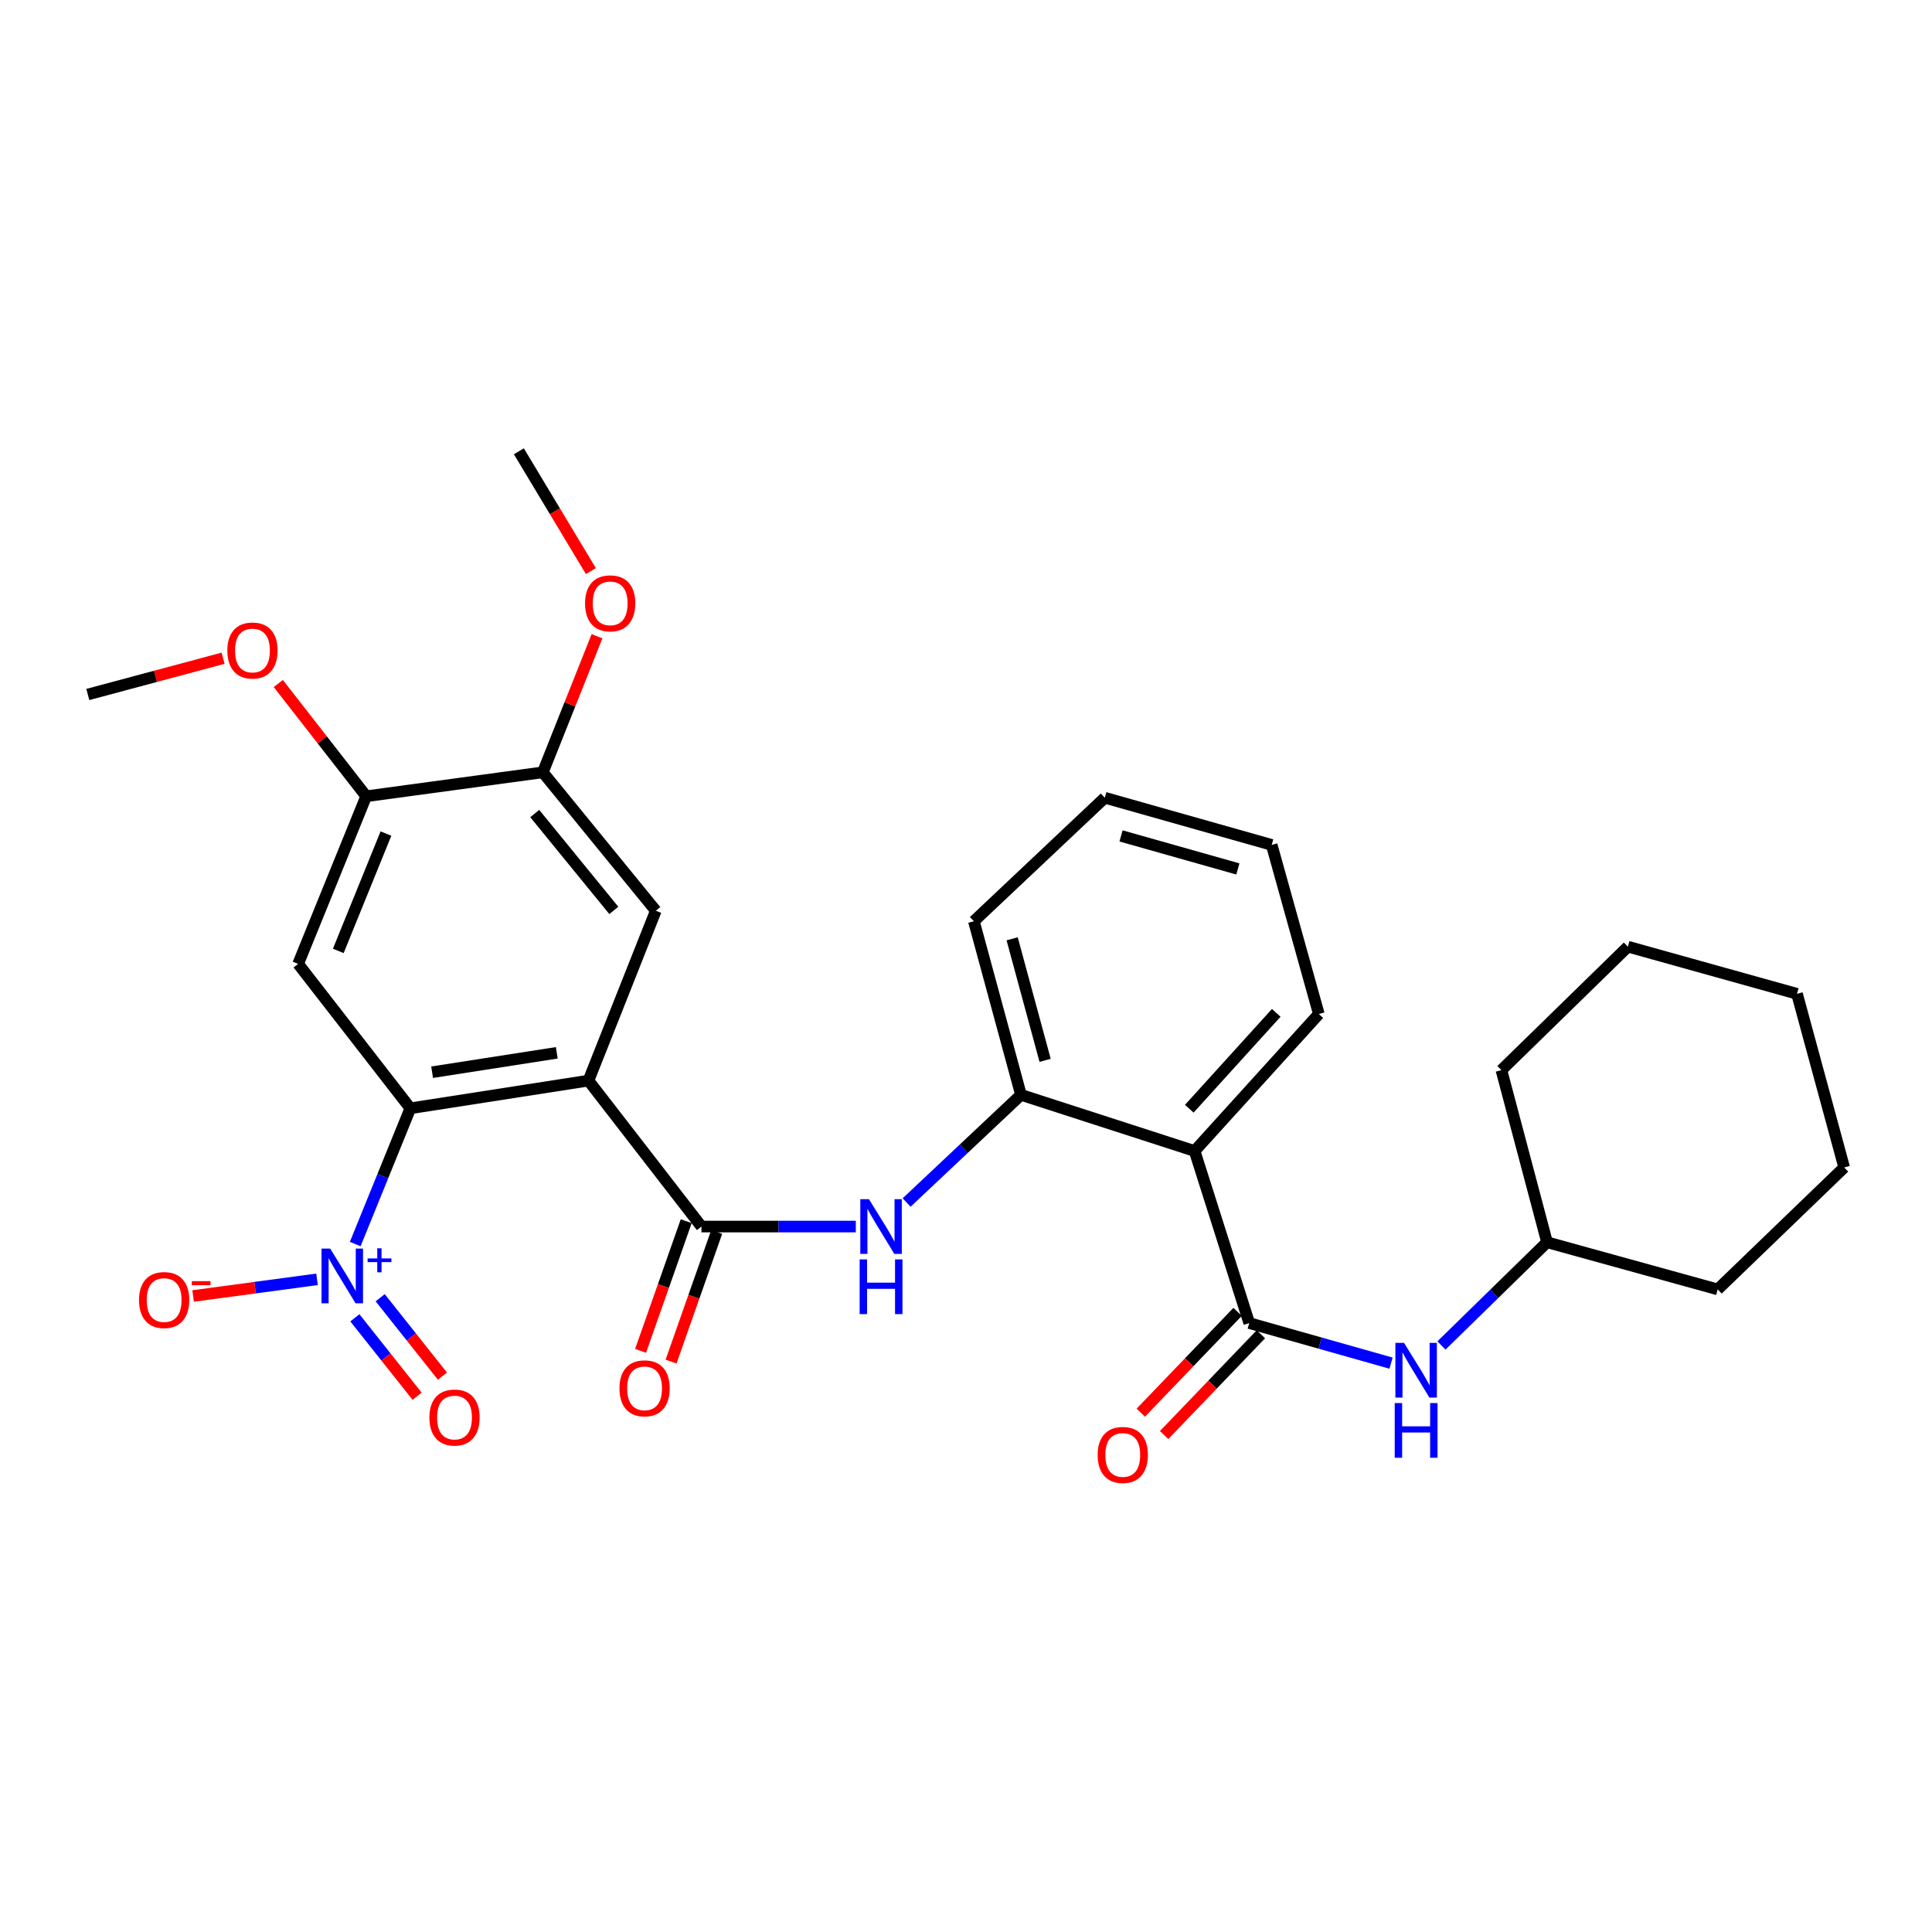 <?xml version='1.0' encoding='iso-8859-1'?>
<svg version='1.1' baseProfile='full'
              xmlns='http://www.w3.org/2000/svg'
                      xmlns:rdkit='http://www.rdkit.org/xml'
                      xmlns:xlink='http://www.w3.org/1999/xlink'
                  xml:space='preserve'
width='1000px' height='1000px' viewBox='0 0 1000 1000'>
<!-- END OF HEADER -->
<rect style='opacity:1.0;fill:#FFFFFF;stroke:none' width='1000' height='1000' x='0' y='0'> </rect>
<path class='bond-0' d='M 304.587,559.324 L 212.406,573.657' style='fill:none;fill-rule:evenodd;stroke:#000000;stroke-width:6px;stroke-linecap:butt;stroke-linejoin:miter;stroke-opacity:1' />
<path class='bond-0' d='M 288.189,544.941 L 223.662,554.975' style='fill:none;fill-rule:evenodd;stroke:#000000;stroke-width:6px;stroke-linecap:butt;stroke-linejoin:miter;stroke-opacity:1' />
<path class='bond-2' d='M 304.587,559.324 L 363.072,634.866' style='fill:none;fill-rule:evenodd;stroke:#000000;stroke-width:6px;stroke-linecap:butt;stroke-linejoin:miter;stroke-opacity:1' />
<path class='bond-7' d='M 304.587,559.324 L 339.444,471.401' style='fill:none;fill-rule:evenodd;stroke:#000000;stroke-width:6px;stroke-linecap:butt;stroke-linejoin:miter;stroke-opacity:1' />
<path class='bond-1' d='M 212.406,573.657 L 198.134,608.788' style='fill:none;fill-rule:evenodd;stroke:#000000;stroke-width:6px;stroke-linecap:butt;stroke-linejoin:miter;stroke-opacity:1' />
<path class='bond-1' d='M 198.134,608.788 L 183.862,643.918' style='fill:none;fill-rule:evenodd;stroke:#0000FF;stroke-width:6px;stroke-linecap:butt;stroke-linejoin:miter;stroke-opacity:1' />
<path class='bond-5' d='M 212.406,573.657 L 154.311,498.905' style='fill:none;fill-rule:evenodd;stroke:#000000;stroke-width:6px;stroke-linecap:butt;stroke-linejoin:miter;stroke-opacity:1' />
<path class='bond-12' d='M 164.093,662.176 L 132.024,666.489' style='fill:none;fill-rule:evenodd;stroke:#0000FF;stroke-width:6px;stroke-linecap:butt;stroke-linejoin:miter;stroke-opacity:1' />
<path class='bond-12' d='M 132.024,666.489 L 99.955,670.802' style='fill:none;fill-rule:evenodd;stroke:#FF0000;stroke-width:6px;stroke-linecap:butt;stroke-linejoin:miter;stroke-opacity:1' />
<path class='bond-13' d='M 183.682,682.098 L 199.791,702.398' style='fill:none;fill-rule:evenodd;stroke:#0000FF;stroke-width:6px;stroke-linecap:butt;stroke-linejoin:miter;stroke-opacity:1' />
<path class='bond-13' d='M 199.791,702.398 L 215.9,722.698' style='fill:none;fill-rule:evenodd;stroke:#FF0000;stroke-width:6px;stroke-linecap:butt;stroke-linejoin:miter;stroke-opacity:1' />
<path class='bond-13' d='M 196.788,671.697 L 212.897,691.997' style='fill:none;fill-rule:evenodd;stroke:#0000FF;stroke-width:6px;stroke-linecap:butt;stroke-linejoin:miter;stroke-opacity:1' />
<path class='bond-13' d='M 212.897,691.997 L 229.006,712.297' style='fill:none;fill-rule:evenodd;stroke:#FF0000;stroke-width:6px;stroke-linecap:butt;stroke-linejoin:miter;stroke-opacity:1' />
<path class='bond-6' d='M 363.072,634.866 L 403.021,634.866' style='fill:none;fill-rule:evenodd;stroke:#000000;stroke-width:6px;stroke-linecap:butt;stroke-linejoin:miter;stroke-opacity:1' />
<path class='bond-6' d='M 403.021,634.866 L 442.97,634.866' style='fill:none;fill-rule:evenodd;stroke:#0000FF;stroke-width:6px;stroke-linecap:butt;stroke-linejoin:miter;stroke-opacity:1' />
<path class='bond-14' d='M 355.181,632.089 L 343.372,665.645' style='fill:none;fill-rule:evenodd;stroke:#000000;stroke-width:6px;stroke-linecap:butt;stroke-linejoin:miter;stroke-opacity:1' />
<path class='bond-14' d='M 343.372,665.645 L 331.563,699.2' style='fill:none;fill-rule:evenodd;stroke:#FF0000;stroke-width:6px;stroke-linecap:butt;stroke-linejoin:miter;stroke-opacity:1' />
<path class='bond-14' d='M 370.963,637.644 L 359.154,671.199' style='fill:none;fill-rule:evenodd;stroke:#000000;stroke-width:6px;stroke-linecap:butt;stroke-linejoin:miter;stroke-opacity:1' />
<path class='bond-14' d='M 359.154,671.199 L 347.345,704.754' style='fill:none;fill-rule:evenodd;stroke:#FF0000;stroke-width:6px;stroke-linecap:butt;stroke-linejoin:miter;stroke-opacity:1' />
<path class='bond-3' d='M 646.604,684.819 L 618.319,595.752' style='fill:none;fill-rule:evenodd;stroke:#000000;stroke-width:6px;stroke-linecap:butt;stroke-linejoin:miter;stroke-opacity:1' />
<path class='bond-9' d='M 646.604,684.819 L 683.302,695.189' style='fill:none;fill-rule:evenodd;stroke:#000000;stroke-width:6px;stroke-linecap:butt;stroke-linejoin:miter;stroke-opacity:1' />
<path class='bond-9' d='M 683.302,695.189 L 720.001,705.559' style='fill:none;fill-rule:evenodd;stroke:#0000FF;stroke-width:6px;stroke-linecap:butt;stroke-linejoin:miter;stroke-opacity:1' />
<path class='bond-15' d='M 640.57,679.025 L 615.523,705.11' style='fill:none;fill-rule:evenodd;stroke:#000000;stroke-width:6px;stroke-linecap:butt;stroke-linejoin:miter;stroke-opacity:1' />
<path class='bond-15' d='M 615.523,705.11 L 590.476,731.196' style='fill:none;fill-rule:evenodd;stroke:#FF0000;stroke-width:6px;stroke-linecap:butt;stroke-linejoin:miter;stroke-opacity:1' />
<path class='bond-15' d='M 652.639,690.613 L 627.591,716.699' style='fill:none;fill-rule:evenodd;stroke:#000000;stroke-width:6px;stroke-linecap:butt;stroke-linejoin:miter;stroke-opacity:1' />
<path class='bond-15' d='M 627.591,716.699 L 602.544,742.784' style='fill:none;fill-rule:evenodd;stroke:#FF0000;stroke-width:6px;stroke-linecap:butt;stroke-linejoin:miter;stroke-opacity:1' />
<path class='bond-4' d='M 618.319,595.752 L 528.462,566.695' style='fill:none;fill-rule:evenodd;stroke:#000000;stroke-width:6px;stroke-linecap:butt;stroke-linejoin:miter;stroke-opacity:1' />
<path class='bond-19' d='M 618.319,595.752 L 682.623,524.857' style='fill:none;fill-rule:evenodd;stroke:#000000;stroke-width:6px;stroke-linecap:butt;stroke-linejoin:miter;stroke-opacity:1' />
<path class='bond-19' d='M 615.572,573.877 L 660.585,524.251' style='fill:none;fill-rule:evenodd;stroke:#000000;stroke-width:6px;stroke-linecap:butt;stroke-linejoin:miter;stroke-opacity:1' />
<path class='bond-30' d='M 154.311,498.905 L 189.549,412.144' style='fill:none;fill-rule:evenodd;stroke:#000000;stroke-width:6px;stroke-linecap:butt;stroke-linejoin:miter;stroke-opacity:1' />
<path class='bond-30' d='M 175.098,492.187 L 199.765,431.454' style='fill:none;fill-rule:evenodd;stroke:#000000;stroke-width:6px;stroke-linecap:butt;stroke-linejoin:miter;stroke-opacity:1' />
<path class='bond-8' d='M 469.26,622.417 L 498.861,594.556' style='fill:none;fill-rule:evenodd;stroke:#0000FF;stroke-width:6px;stroke-linecap:butt;stroke-linejoin:miter;stroke-opacity:1' />
<path class='bond-8' d='M 498.861,594.556 L 528.462,566.695' style='fill:none;fill-rule:evenodd;stroke:#000000;stroke-width:6px;stroke-linecap:butt;stroke-linejoin:miter;stroke-opacity:1' />
<path class='bond-11' d='M 339.444,471.401 L 280.967,399.753' style='fill:none;fill-rule:evenodd;stroke:#000000;stroke-width:6px;stroke-linecap:butt;stroke-linejoin:miter;stroke-opacity:1' />
<path class='bond-11' d='M 317.71,471.233 L 276.777,421.08' style='fill:none;fill-rule:evenodd;stroke:#000000;stroke-width:6px;stroke-linecap:butt;stroke-linejoin:miter;stroke-opacity:1' />
<path class='bond-20' d='M 528.462,566.695 L 504.081,476.829' style='fill:none;fill-rule:evenodd;stroke:#000000;stroke-width:6px;stroke-linecap:butt;stroke-linejoin:miter;stroke-opacity:1' />
<path class='bond-20' d='M 540.952,548.834 L 523.885,485.928' style='fill:none;fill-rule:evenodd;stroke:#000000;stroke-width:6px;stroke-linecap:butt;stroke-linejoin:miter;stroke-opacity:1' />
<path class='bond-16' d='M 746.094,696.414 L 773.42,669.702' style='fill:none;fill-rule:evenodd;stroke:#0000FF;stroke-width:6px;stroke-linecap:butt;stroke-linejoin:miter;stroke-opacity:1' />
<path class='bond-16' d='M 773.42,669.702 L 800.747,642.99' style='fill:none;fill-rule:evenodd;stroke:#000000;stroke-width:6px;stroke-linecap:butt;stroke-linejoin:miter;stroke-opacity:1' />
<path class='bond-10' d='M 189.549,412.144 L 280.967,399.753' style='fill:none;fill-rule:evenodd;stroke:#000000;stroke-width:6px;stroke-linecap:butt;stroke-linejoin:miter;stroke-opacity:1' />
<path class='bond-17' d='M 189.549,412.144 L 166.797,382.959' style='fill:none;fill-rule:evenodd;stroke:#000000;stroke-width:6px;stroke-linecap:butt;stroke-linejoin:miter;stroke-opacity:1' />
<path class='bond-17' d='M 166.797,382.959 L 144.046,353.774' style='fill:none;fill-rule:evenodd;stroke:#FF0000;stroke-width:6px;stroke-linecap:butt;stroke-linejoin:miter;stroke-opacity:1' />
<path class='bond-18' d='M 280.967,399.753 L 294.989,364.54' style='fill:none;fill-rule:evenodd;stroke:#000000;stroke-width:6px;stroke-linecap:butt;stroke-linejoin:miter;stroke-opacity:1' />
<path class='bond-18' d='M 294.989,364.54 L 309.01,329.326' style='fill:none;fill-rule:evenodd;stroke:#FF0000;stroke-width:6px;stroke-linecap:butt;stroke-linejoin:miter;stroke-opacity:1' />
<path class='bond-23' d='M 800.747,642.99 L 777.128,553.905' style='fill:none;fill-rule:evenodd;stroke:#000000;stroke-width:6px;stroke-linecap:butt;stroke-linejoin:miter;stroke-opacity:1' />
<path class='bond-24' d='M 800.747,642.99 L 889.07,667.39' style='fill:none;fill-rule:evenodd;stroke:#000000;stroke-width:6px;stroke-linecap:butt;stroke-linejoin:miter;stroke-opacity:1' />
<path class='bond-22' d='M 115.467,340.697 L 80.461,350.082' style='fill:none;fill-rule:evenodd;stroke:#FF0000;stroke-width:6px;stroke-linecap:butt;stroke-linejoin:miter;stroke-opacity:1' />
<path class='bond-22' d='M 80.461,350.082 L 45.455,359.468' style='fill:none;fill-rule:evenodd;stroke:#000000;stroke-width:6px;stroke-linecap:butt;stroke-linejoin:miter;stroke-opacity:1' />
<path class='bond-21' d='M 305.839,295.598 L 287.203,264.595' style='fill:none;fill-rule:evenodd;stroke:#FF0000;stroke-width:6px;stroke-linecap:butt;stroke-linejoin:miter;stroke-opacity:1' />
<path class='bond-21' d='M 287.203,264.595 L 268.568,233.592' style='fill:none;fill-rule:evenodd;stroke:#000000;stroke-width:6px;stroke-linecap:butt;stroke-linejoin:miter;stroke-opacity:1' />
<path class='bond-31' d='M 682.623,524.857 L 658.223,437.324' style='fill:none;fill-rule:evenodd;stroke:#000000;stroke-width:6px;stroke-linecap:butt;stroke-linejoin:miter;stroke-opacity:1' />
<path class='bond-26' d='M 504.081,476.829 L 571.843,412.906' style='fill:none;fill-rule:evenodd;stroke:#000000;stroke-width:6px;stroke-linecap:butt;stroke-linejoin:miter;stroke-opacity:1' />
<path class='bond-28' d='M 777.128,553.905 L 842.594,489.991' style='fill:none;fill-rule:evenodd;stroke:#000000;stroke-width:6px;stroke-linecap:butt;stroke-linejoin:miter;stroke-opacity:1' />
<path class='bond-27' d='M 889.07,667.39 L 954.545,604.267' style='fill:none;fill-rule:evenodd;stroke:#000000;stroke-width:6px;stroke-linecap:butt;stroke-linejoin:miter;stroke-opacity:1' />
<path class='bond-25' d='M 658.223,437.324 L 571.843,412.906' style='fill:none;fill-rule:evenodd;stroke:#000000;stroke-width:6px;stroke-linecap:butt;stroke-linejoin:miter;stroke-opacity:1' />
<path class='bond-25' d='M 640.715,449.762 L 580.248,432.669' style='fill:none;fill-rule:evenodd;stroke:#000000;stroke-width:6px;stroke-linecap:butt;stroke-linejoin:miter;stroke-opacity:1' />
<path class='bond-29' d='M 954.545,604.267 L 930.127,514.4' style='fill:none;fill-rule:evenodd;stroke:#000000;stroke-width:6px;stroke-linecap:butt;stroke-linejoin:miter;stroke-opacity:1' />
<path class='bond-32' d='M 842.594,489.991 L 930.127,514.4' style='fill:none;fill-rule:evenodd;stroke:#000000;stroke-width:6px;stroke-linecap:butt;stroke-linejoin:miter;stroke-opacity:1' />
<path  class='atom-2' d='M 170.898 646.259
L 180.178 661.259
Q 181.098 662.739, 182.578 665.419
Q 184.058 668.099, 184.138 668.259
L 184.138 646.259
L 187.898 646.259
L 187.898 674.579
L 184.018 674.579
L 174.058 658.179
Q 172.898 656.259, 171.658 654.059
Q 170.458 651.859, 170.098 651.179
L 170.098 674.579
L 166.418 674.579
L 166.418 646.259
L 170.898 646.259
' fill='#0000FF'/>
<path  class='atom-2' d='M 190.274 651.364
L 195.264 651.364
L 195.264 646.11
L 197.482 646.11
L 197.482 651.364
L 202.603 651.364
L 202.603 653.265
L 197.482 653.265
L 197.482 658.545
L 195.264 658.545
L 195.264 653.265
L 190.274 653.265
L 190.274 651.364
' fill='#0000FF'/>
<path  class='atom-7' d='M 449.774 620.706
L 459.054 635.706
Q 459.974 637.186, 461.454 639.866
Q 462.934 642.546, 463.014 642.706
L 463.014 620.706
L 466.774 620.706
L 466.774 649.026
L 462.894 649.026
L 452.934 632.626
Q 451.774 630.706, 450.534 628.506
Q 449.334 626.306, 448.974 625.626
L 448.974 649.026
L 445.294 649.026
L 445.294 620.706
L 449.774 620.706
' fill='#0000FF'/>
<path  class='atom-7' d='M 444.954 651.858
L 448.794 651.858
L 448.794 663.898
L 463.274 663.898
L 463.274 651.858
L 467.114 651.858
L 467.114 680.178
L 463.274 680.178
L 463.274 667.098
L 448.794 667.098
L 448.794 680.178
L 444.954 680.178
L 444.954 651.858
' fill='#0000FF'/>
<path  class='atom-10' d='M 726.725 695.068
L 736.005 710.068
Q 736.925 711.548, 738.405 714.228
Q 739.885 716.908, 739.965 717.068
L 739.965 695.068
L 743.725 695.068
L 743.725 723.388
L 739.845 723.388
L 729.885 706.988
Q 728.725 705.068, 727.485 702.868
Q 726.285 700.668, 725.925 699.988
L 725.925 723.388
L 722.245 723.388
L 722.245 695.068
L 726.725 695.068
' fill='#0000FF'/>
<path  class='atom-10' d='M 721.905 726.22
L 725.745 726.22
L 725.745 738.26
L 740.225 738.26
L 740.225 726.22
L 744.065 726.22
L 744.065 754.54
L 740.225 754.54
L 740.225 741.46
L 725.745 741.46
L 725.745 754.54
L 721.905 754.54
L 721.905 726.22
' fill='#0000FF'/>
<path  class='atom-13' d='M 71.959 672.899
Q 71.959 666.099, 75.319 662.299
Q 78.679 658.499, 84.959 658.499
Q 91.239 658.499, 94.599 662.299
Q 97.959 666.099, 97.959 672.899
Q 97.959 679.779, 94.559 683.699
Q 91.159 687.579, 84.959 687.579
Q 78.719 687.579, 75.319 683.699
Q 71.959 679.819, 71.959 672.899
M 84.959 684.379
Q 89.279 684.379, 91.599 681.499
Q 93.959 678.579, 93.959 672.899
Q 93.959 667.339, 91.599 664.539
Q 89.279 661.699, 84.959 661.699
Q 80.639 661.699, 78.279 664.499
Q 75.959 667.299, 75.959 672.899
Q 75.959 678.619, 78.279 681.499
Q 80.639 684.379, 84.959 684.379
' fill='#FF0000'/>
<path  class='atom-13' d='M 99.279 663.121
L 108.968 663.121
L 108.968 665.233
L 99.279 665.233
L 99.279 663.121
' fill='#FF0000'/>
<path  class='atom-14' d='M 222.254 733.708
Q 222.254 726.908, 225.614 723.108
Q 228.974 719.308, 235.254 719.308
Q 241.534 719.308, 244.894 723.108
Q 248.254 726.908, 248.254 733.708
Q 248.254 740.588, 244.854 744.508
Q 241.454 748.388, 235.254 748.388
Q 229.014 748.388, 225.614 744.508
Q 222.254 740.628, 222.254 733.708
M 235.254 745.188
Q 239.574 745.188, 241.894 742.308
Q 244.254 739.388, 244.254 733.708
Q 244.254 728.148, 241.894 725.348
Q 239.574 722.508, 235.254 722.508
Q 230.934 722.508, 228.574 725.308
Q 226.254 728.108, 226.254 733.708
Q 226.254 739.428, 228.574 742.308
Q 230.934 745.188, 235.254 745.188
' fill='#FF0000'/>
<path  class='atom-15' d='M 320.634 718.594
Q 320.634 711.794, 323.994 707.994
Q 327.354 704.194, 333.634 704.194
Q 339.914 704.194, 343.274 707.994
Q 346.634 711.794, 346.634 718.594
Q 346.634 725.474, 343.234 729.394
Q 339.834 733.274, 333.634 733.274
Q 327.394 733.274, 323.994 729.394
Q 320.634 725.514, 320.634 718.594
M 333.634 730.074
Q 337.954 730.074, 340.274 727.194
Q 342.634 724.274, 342.634 718.594
Q 342.634 713.034, 340.274 710.234
Q 337.954 707.394, 333.634 707.394
Q 329.314 707.394, 326.954 710.194
Q 324.634 712.994, 324.634 718.594
Q 324.634 724.314, 326.954 727.194
Q 329.314 730.074, 333.634 730.074
' fill='#FF0000'/>
<path  class='atom-16' d='M 568.147 753.07
Q 568.147 746.27, 571.507 742.47
Q 574.867 738.67, 581.147 738.67
Q 587.427 738.67, 590.787 742.47
Q 594.147 746.27, 594.147 753.07
Q 594.147 759.95, 590.747 763.87
Q 587.347 767.75, 581.147 767.75
Q 574.907 767.75, 571.507 763.87
Q 568.147 759.99, 568.147 753.07
M 581.147 764.55
Q 585.467 764.55, 587.787 761.67
Q 590.147 758.75, 590.147 753.07
Q 590.147 747.51, 587.787 744.71
Q 585.467 741.87, 581.147 741.87
Q 576.827 741.87, 574.467 744.67
Q 572.147 747.47, 572.147 753.07
Q 572.147 758.79, 574.467 761.67
Q 576.827 764.55, 581.147 764.55
' fill='#FF0000'/>
<path  class='atom-18' d='M 117.673 336.7
Q 117.673 329.9, 121.033 326.1
Q 124.393 322.3, 130.673 322.3
Q 136.953 322.3, 140.313 326.1
Q 143.673 329.9, 143.673 336.7
Q 143.673 343.58, 140.273 347.5
Q 136.873 351.38, 130.673 351.38
Q 124.433 351.38, 121.033 347.5
Q 117.673 343.62, 117.673 336.7
M 130.673 348.18
Q 134.993 348.18, 137.313 345.3
Q 139.673 342.38, 139.673 336.7
Q 139.673 331.14, 137.313 328.34
Q 134.993 325.5, 130.673 325.5
Q 126.353 325.5, 123.993 328.3
Q 121.673 331.1, 121.673 336.7
Q 121.673 342.42, 123.993 345.3
Q 126.353 348.18, 130.673 348.18
' fill='#FF0000'/>
<path  class='atom-19' d='M 302.825 312.291
Q 302.825 305.491, 306.185 301.691
Q 309.545 297.891, 315.825 297.891
Q 322.105 297.891, 325.465 301.691
Q 328.825 305.491, 328.825 312.291
Q 328.825 319.171, 325.425 323.091
Q 322.025 326.971, 315.825 326.971
Q 309.585 326.971, 306.185 323.091
Q 302.825 319.211, 302.825 312.291
M 315.825 323.771
Q 320.145 323.771, 322.465 320.891
Q 324.825 317.971, 324.825 312.291
Q 324.825 306.731, 322.465 303.931
Q 320.145 301.091, 315.825 301.091
Q 311.505 301.091, 309.145 303.891
Q 306.825 306.691, 306.825 312.291
Q 306.825 318.011, 309.145 320.891
Q 311.505 323.771, 315.825 323.771
' fill='#FF0000'/>
</svg>
